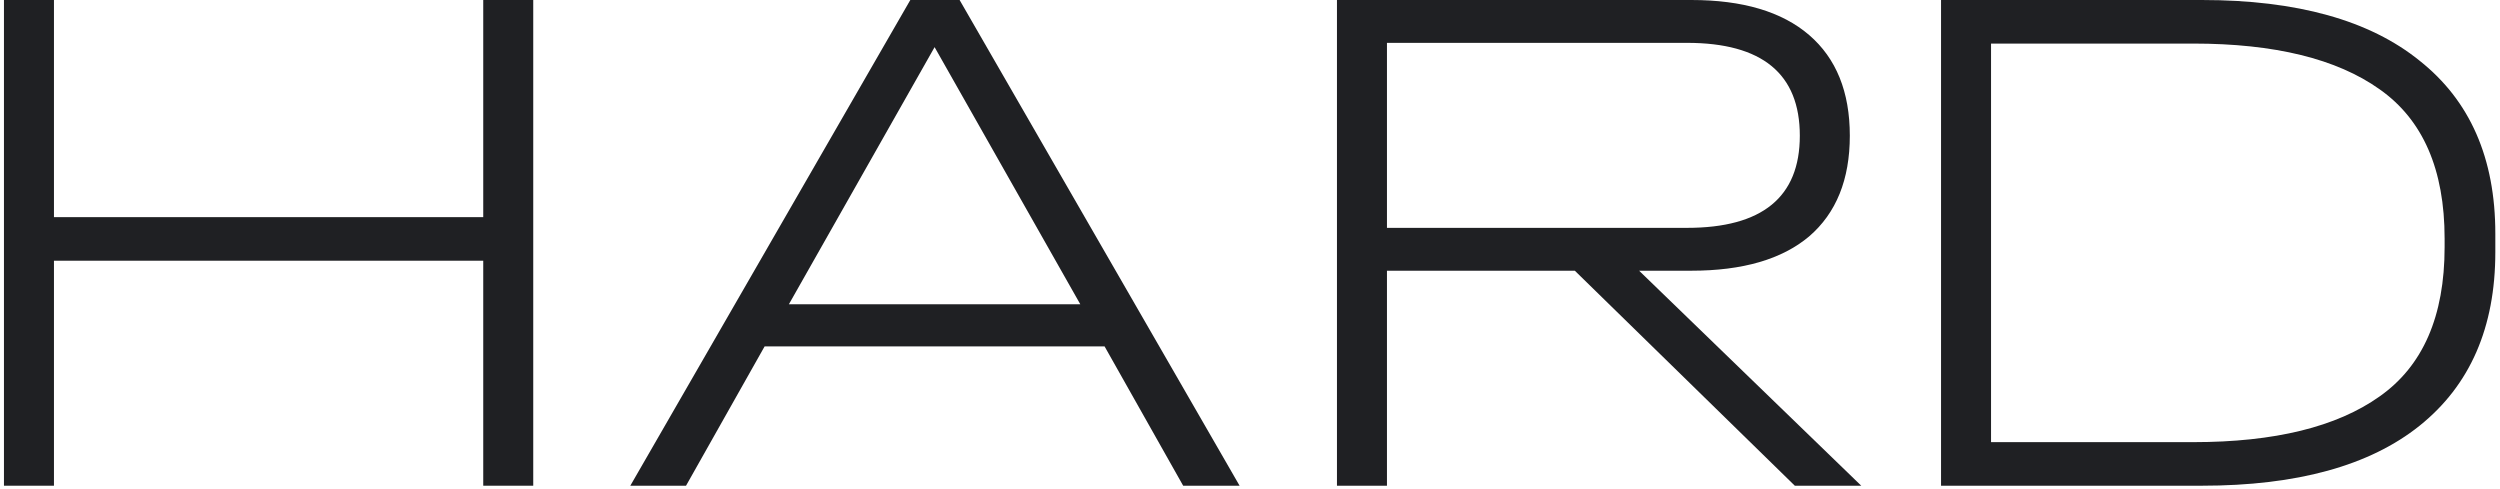<?xml version="1.0" encoding="UTF-8"?> <svg xmlns="http://www.w3.org/2000/svg" width="455" height="89" viewBox="0 0 455 89" fill="none"><path d="M0.72 0H9.82V39.52H87.95V0H97.05V88.4H87.95V47.45H9.82V88.4H0.72V0Z" fill="#1F2023"></path><path d="M165.677 0H174.647L225.607 88.4H215.337L201.037 63.05H139.157L124.857 88.4H114.717L165.677 0ZM196.617 55.38L170.097 8.58L143.577 55.38H196.617Z" fill="#1F2023"></path><path d="M243.327 0H307.807C317.167 0 324.317 2.123 329.257 6.37C334.197 10.617 336.667 16.727 336.667 24.7C336.667 32.673 334.197 38.783 329.257 43.03C324.317 47.19 317.167 49.27 307.807 49.27H298.317L338.747 88.4H326.657L286.617 49.27H252.427V88.4H243.327V0ZM307.027 41.47C320.721 41.47 327.567 35.88 327.567 24.7C327.567 13.433 320.721 7.8 307.027 7.8H252.427V41.47H307.027Z" fill="#1F2023"></path><path d="M353.269 0H400.719C418.052 0 431.269 3.683 440.369 11.05C449.556 18.33 454.149 28.817 454.149 42.51V45.89C454.149 59.583 449.556 70.113 440.369 77.48C431.269 84.76 418.052 88.4 400.719 88.4H353.269V0ZM399.159 80.47C413.979 80.47 425.289 77.697 433.089 72.15C440.976 66.603 444.919 57.547 444.919 44.98V43.42C444.919 30.853 440.976 21.797 433.089 16.25C425.289 10.703 413.979 7.93 399.159 7.93H362.369V80.47H399.159Z" fill="#1F2023"></path></svg> 